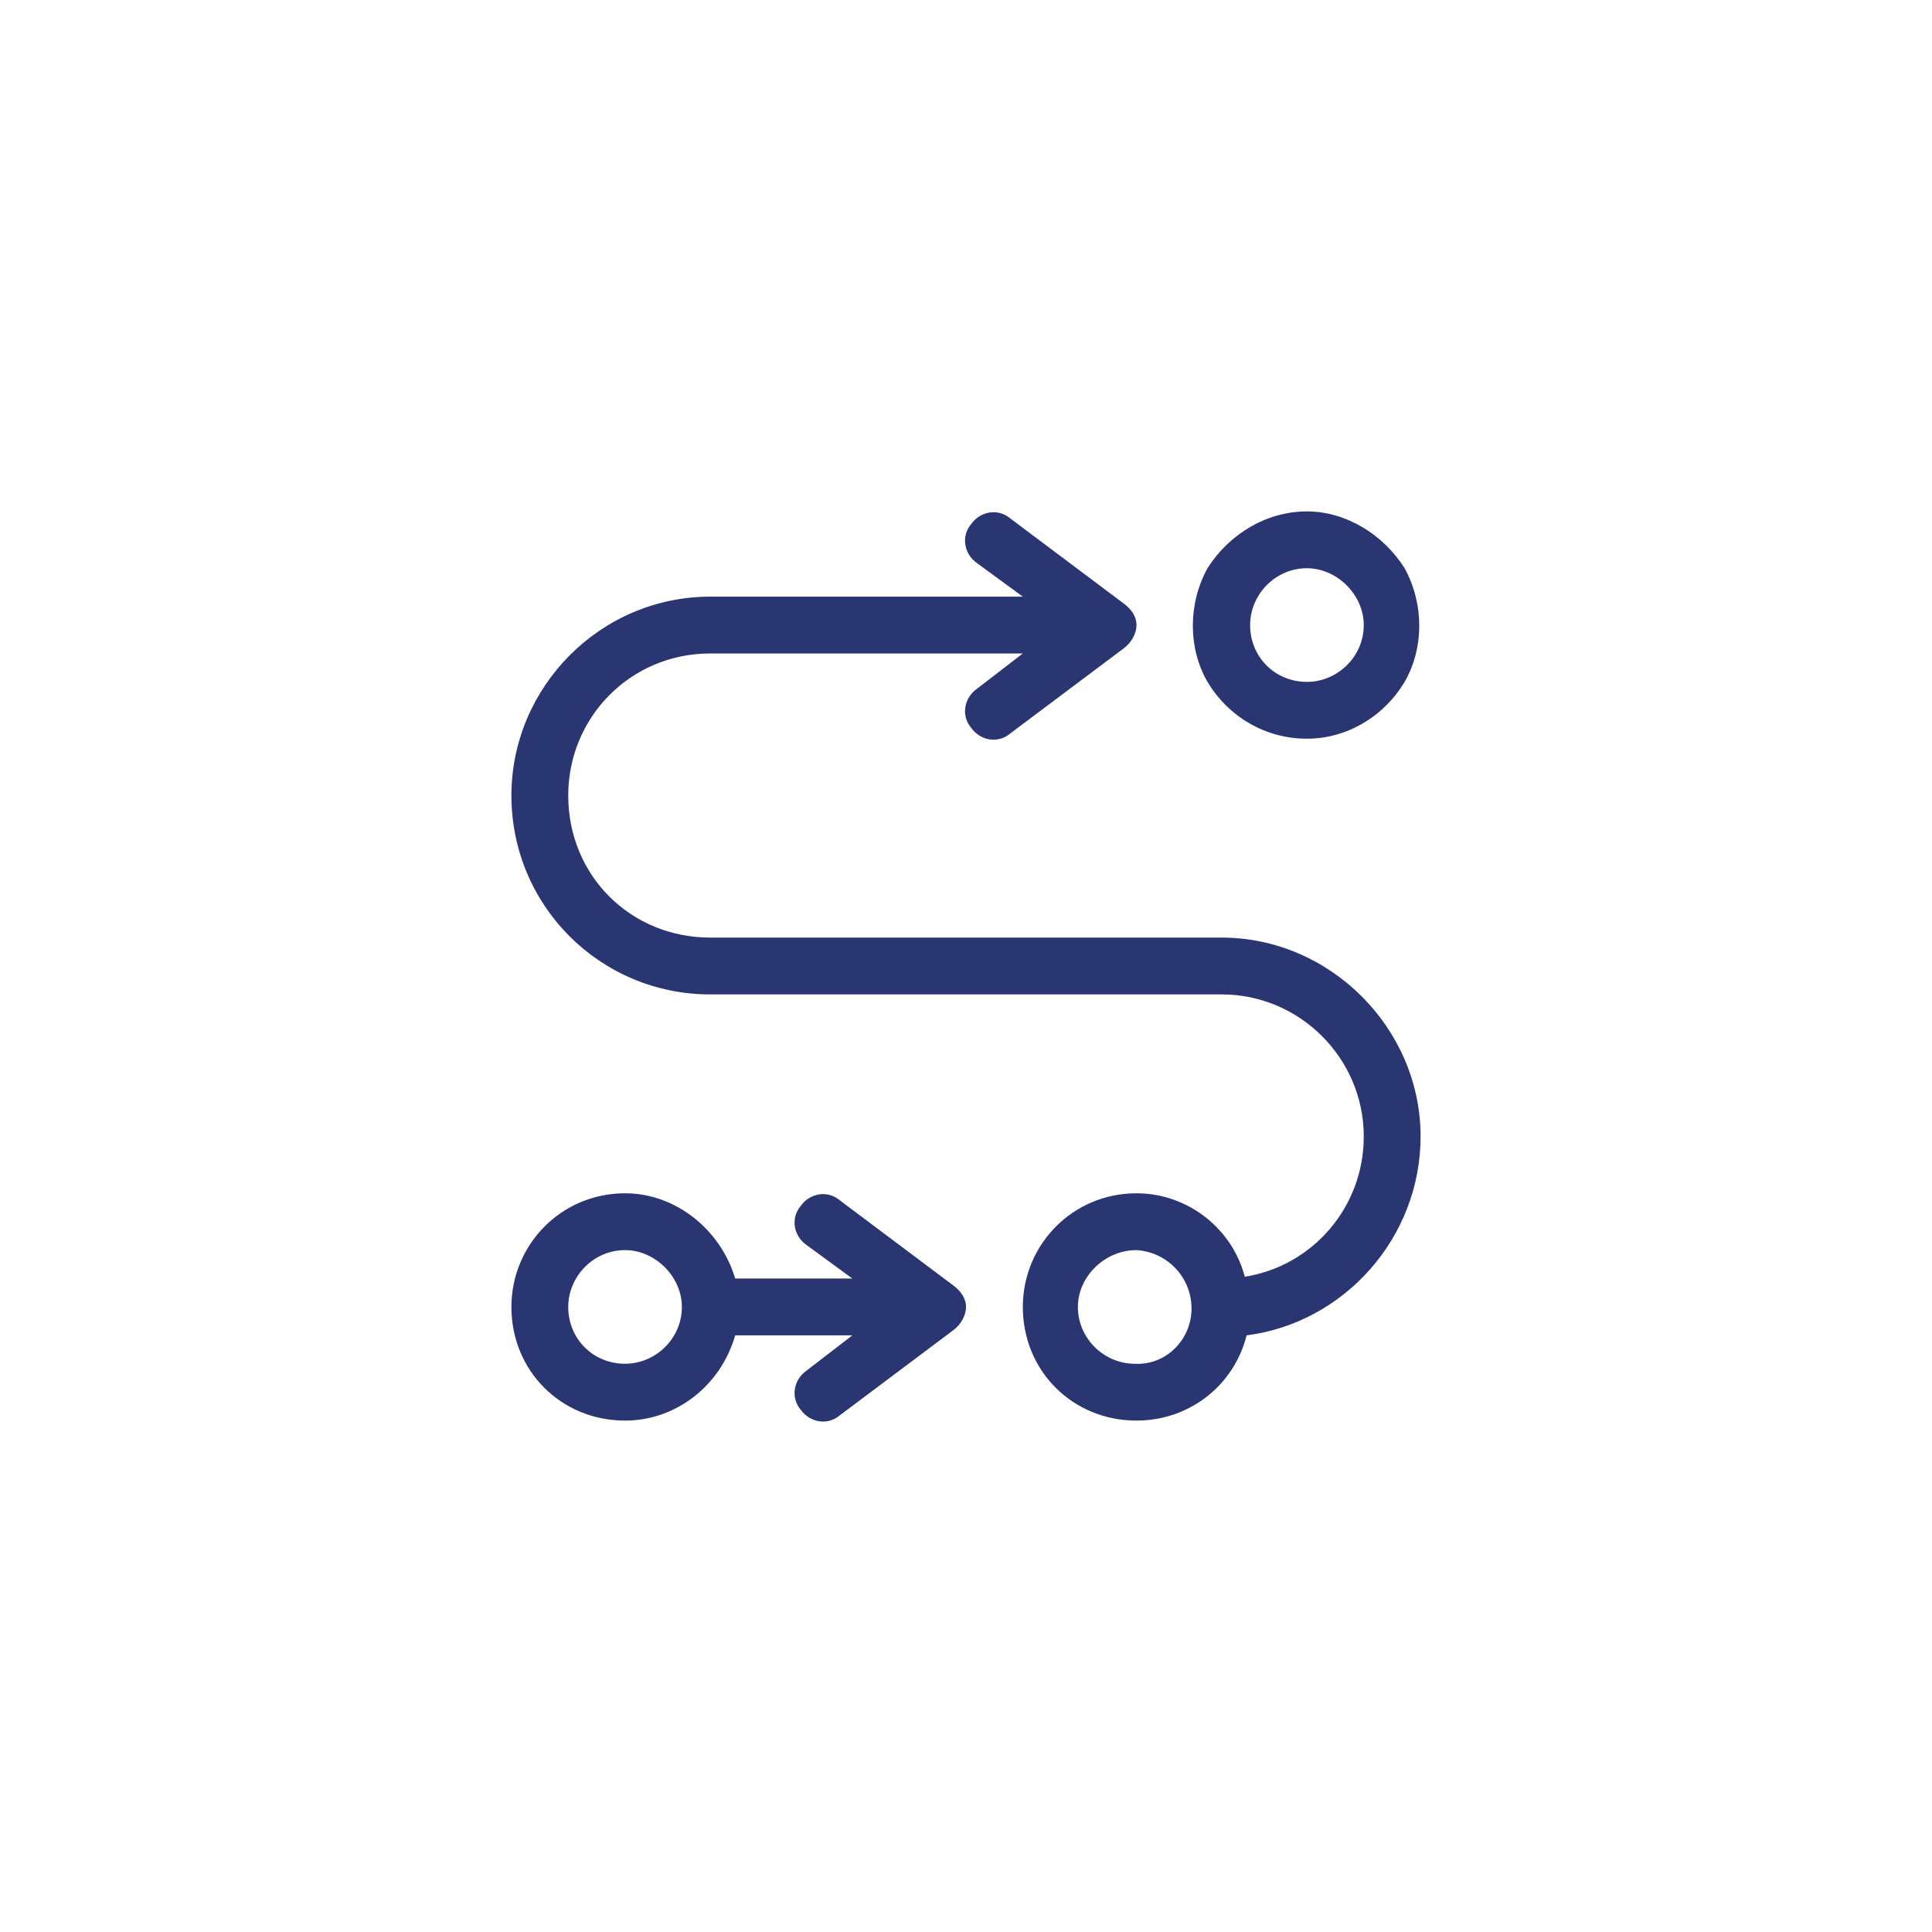 <?xml version="1.0" encoding="UTF-8"?>
<svg xmlns="http://www.w3.org/2000/svg" width="34" height="34" viewBox="0 0 34 34" fill="none">
  <path d="M17.781 9.125L19.781 10.625C19.906 10.719 20 10.844 20 11C20 11.156 19.906 11.312 19.781 11.406L17.781 12.906C17.562 13.094 17.25 13.031 17.094 12.812C16.906 12.594 16.969 12.281 17.188 12.125L18 11.5H12.5C11.094 11.5 10 12.625 10 14C10 15.406 11.094 16.5 12.5 16.5H21.5C23.406 16.5 25 18.094 25 20C25 21.781 23.656 23.281 21.938 23.5C21.719 24.375 20.938 25 20 25C18.875 25 18 24.125 18 23C18 21.906 18.875 21 20 21C20.906 21 21.688 21.625 21.906 22.469C23.094 22.281 24 21.25 24 20C24 18.625 22.875 17.5 21.5 17.5H12.5C10.562 17.5 9 15.938 9 14C9 12.094 10.562 10.5 12.5 10.5H18L17.188 9.906C16.969 9.75 16.906 9.438 17.094 9.219C17.25 9 17.562 8.938 17.781 9.125ZM19.969 24C20.531 24.031 20.969 23.562 20.969 23.031C20.969 22.469 20.531 22.031 20 22C19.438 22 18.969 22.469 18.969 23C18.969 23.562 19.438 24 19.969 24ZM23 10C22.438 10 22 10.469 22 11C22 11.562 22.438 12 23 12C23.531 12 24 11.562 24 11C24 10.469 23.531 10 23 10ZM23 13C22.281 13 21.625 12.625 21.25 12C20.906 11.406 20.906 10.625 21.25 10C21.625 9.406 22.281 9 23 9C23.688 9 24.344 9.406 24.719 10C25.062 10.625 25.062 11.406 24.719 12C24.344 12.625 23.688 13 23 13ZM12.938 22.5H15L14.188 21.906C13.969 21.75 13.906 21.438 14.094 21.219C14.25 21 14.562 20.938 14.781 21.125L16.781 22.625C16.906 22.719 17 22.844 17 23C17 23.156 16.906 23.312 16.781 23.406L14.781 24.906C14.562 25.094 14.25 25.031 14.094 24.812C13.906 24.594 13.969 24.281 14.188 24.125L15 23.5H12.938C12.688 24.375 11.906 25 11 25C9.875 25 9 24.125 9 23C9 21.906 9.875 21 11 21C11.906 21 12.688 21.656 12.938 22.5ZM10 23C10 23.562 10.438 24 11 24C11.531 24 12 23.562 12 23C12 22.469 11.531 22 11 22C10.438 22 10 22.469 10 23Z" fill="#2A3672"></path>
</svg>
